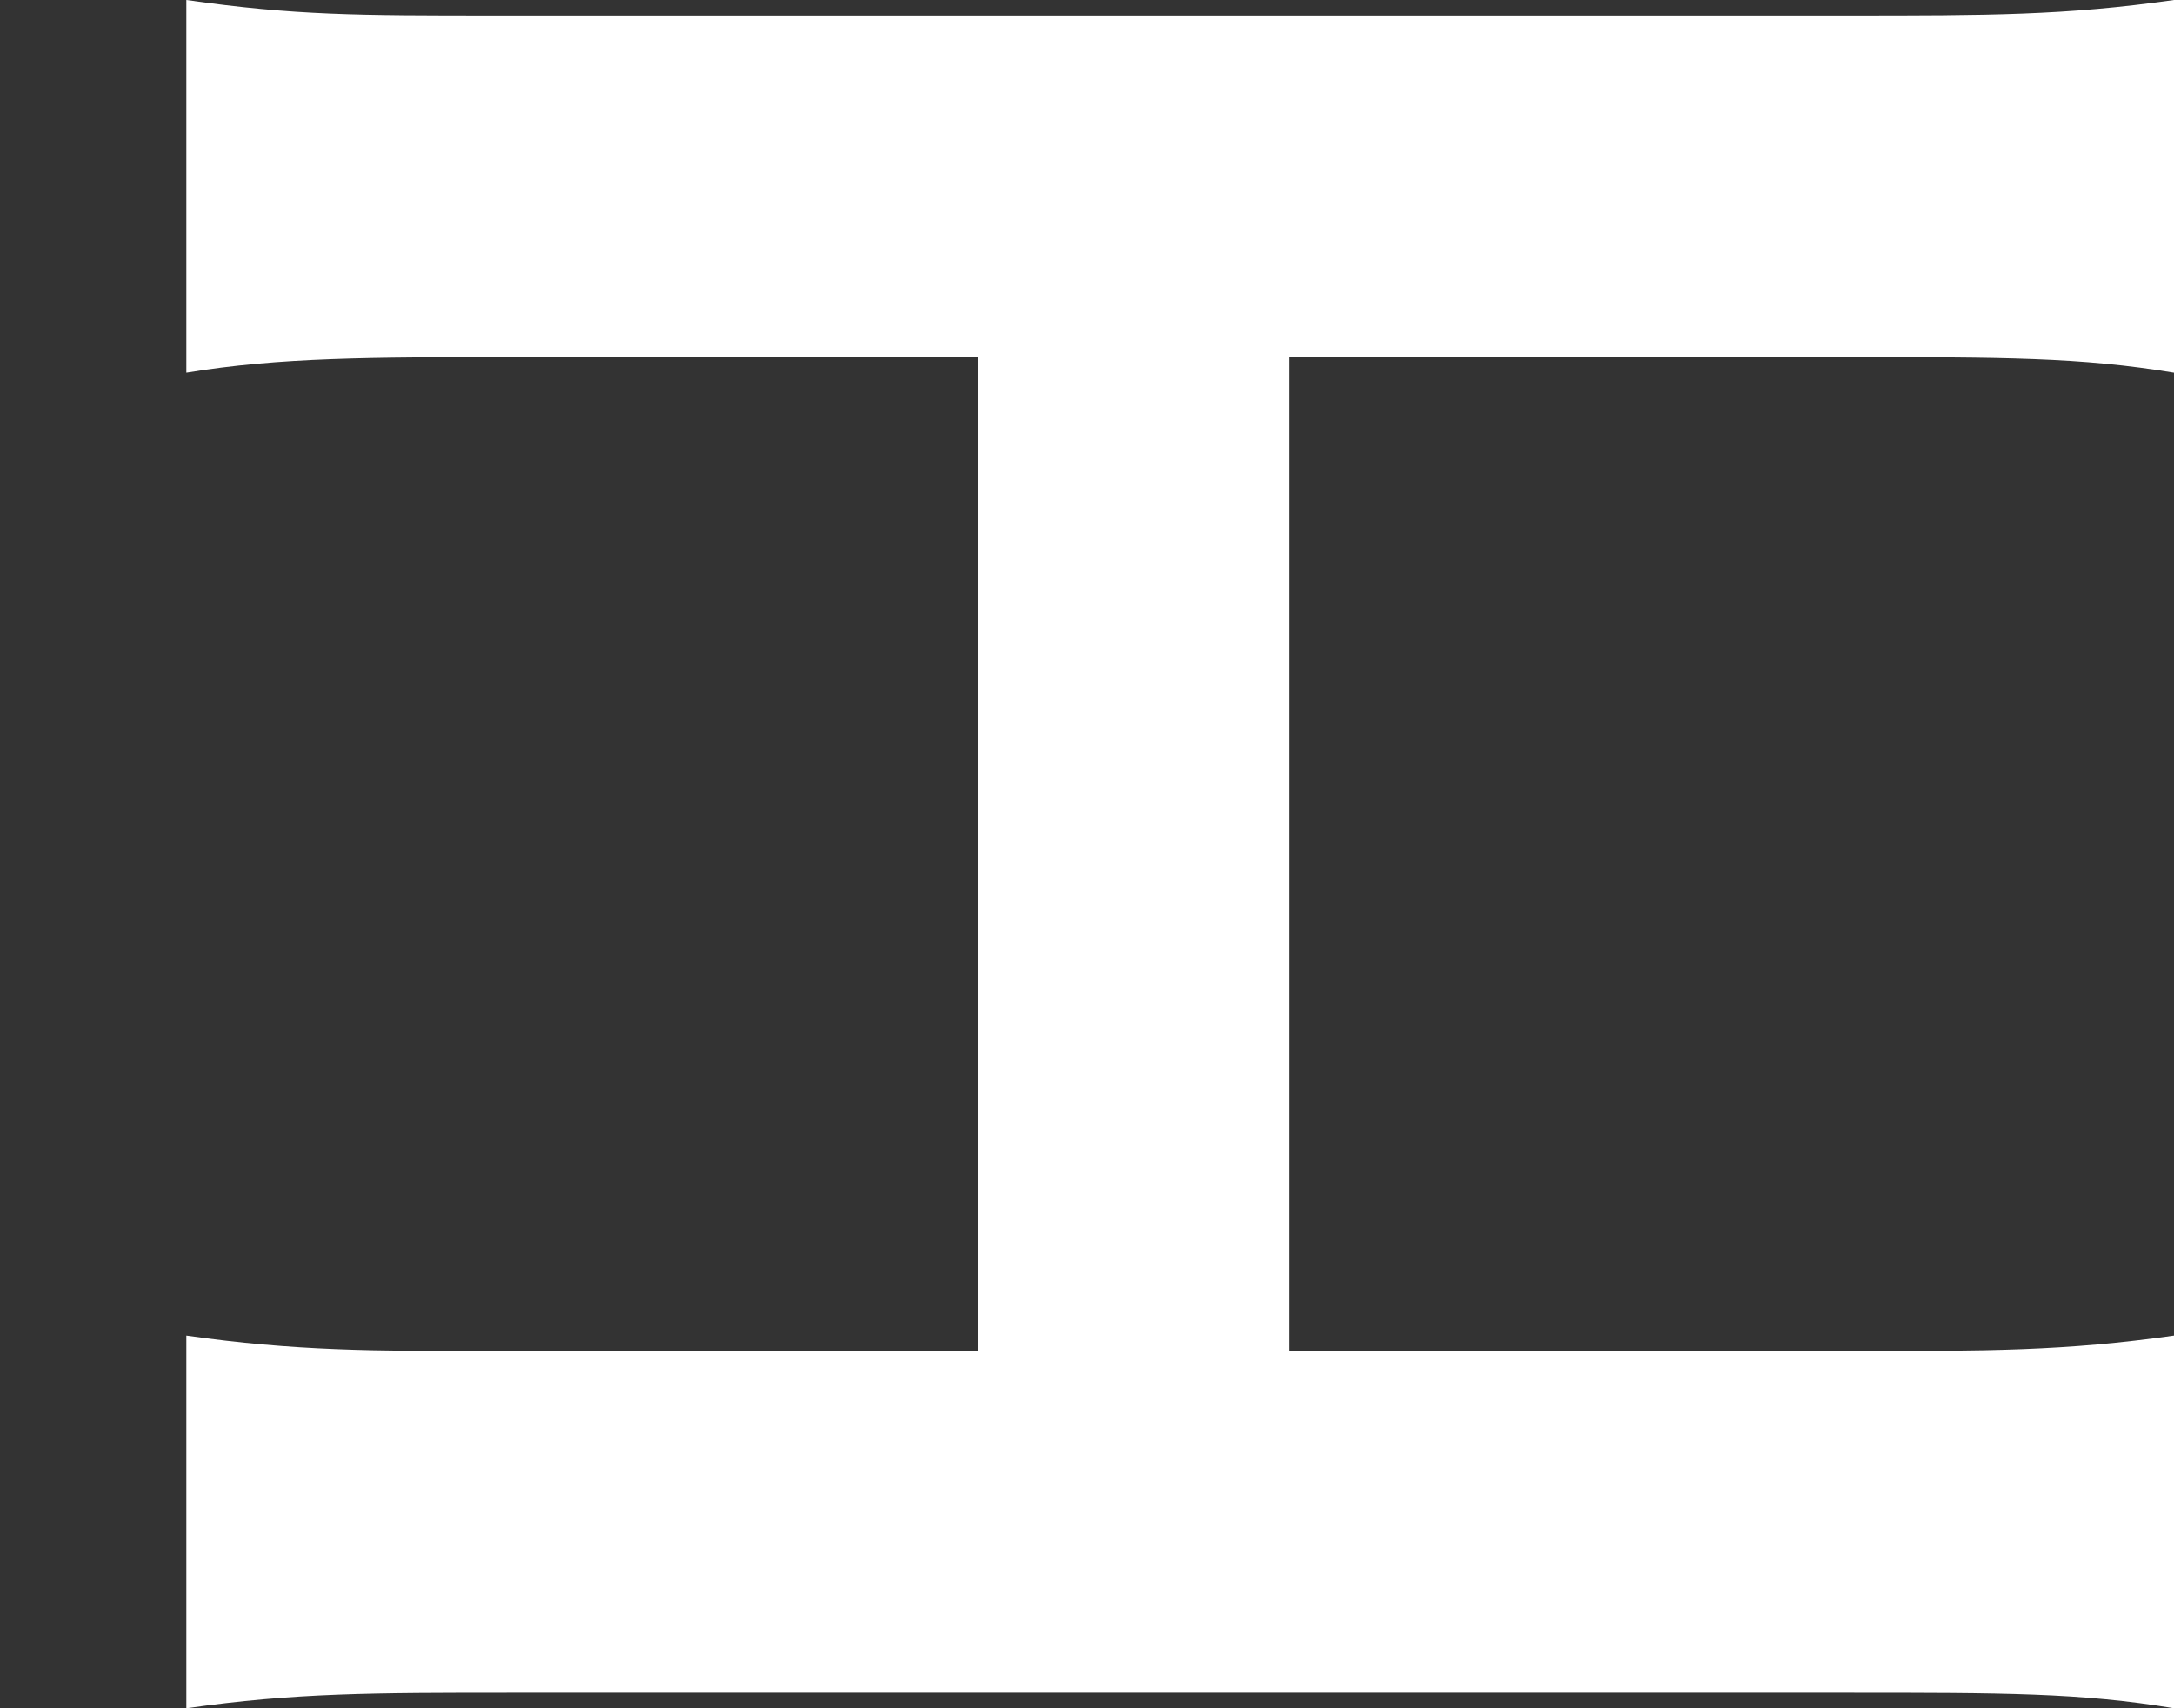 <?xml version="1.0" encoding="utf-8"?>
<!-- Generator: Adobe Illustrator 23.0.1, SVG Export Plug-In . SVG Version: 6.00 Build 0)  -->
<svg version="1.1" id="レイヤー_1" xmlns="http://www.w3.org/2000/svg" xmlns:xlink="http://www.w3.org/1999/xlink" x="0px"
	 y="0px" width="14px" height="11px" viewBox="0 0 14 11" style="enable-background:new 0 0 14 11;" xml:space="preserve">
<rect x="0" y="0" width="14" height="11" fill="#333333" stroke="none"/>
<style type="text/css">
	.st0{fill:#FFFFFF;}
</style>
<path class="st0" d="M1.2,0c0.7,0.1,1.1,0.1,2,0.1h8.7c0.9,0,1.4,0,2.1-0.1v2.4c-0.6-0.1-1.1-0.1-2.1-0.1H8.3v6.4h3.6
	c0.9,0,1.4,0,2.1-0.1V11c-0.6-0.1-1.1-0.1-2.1-0.1H3.3c-0.9,0-1.4,0-2.1,0.1V8.6c0.7,0.1,1.2,0.1,2,0.1h3.1V2.3h-3
	c-0.9,0-1.5,0-2.1,0.1C1.2,2.4,1.2,0,1.2,0z"/>
</svg>
